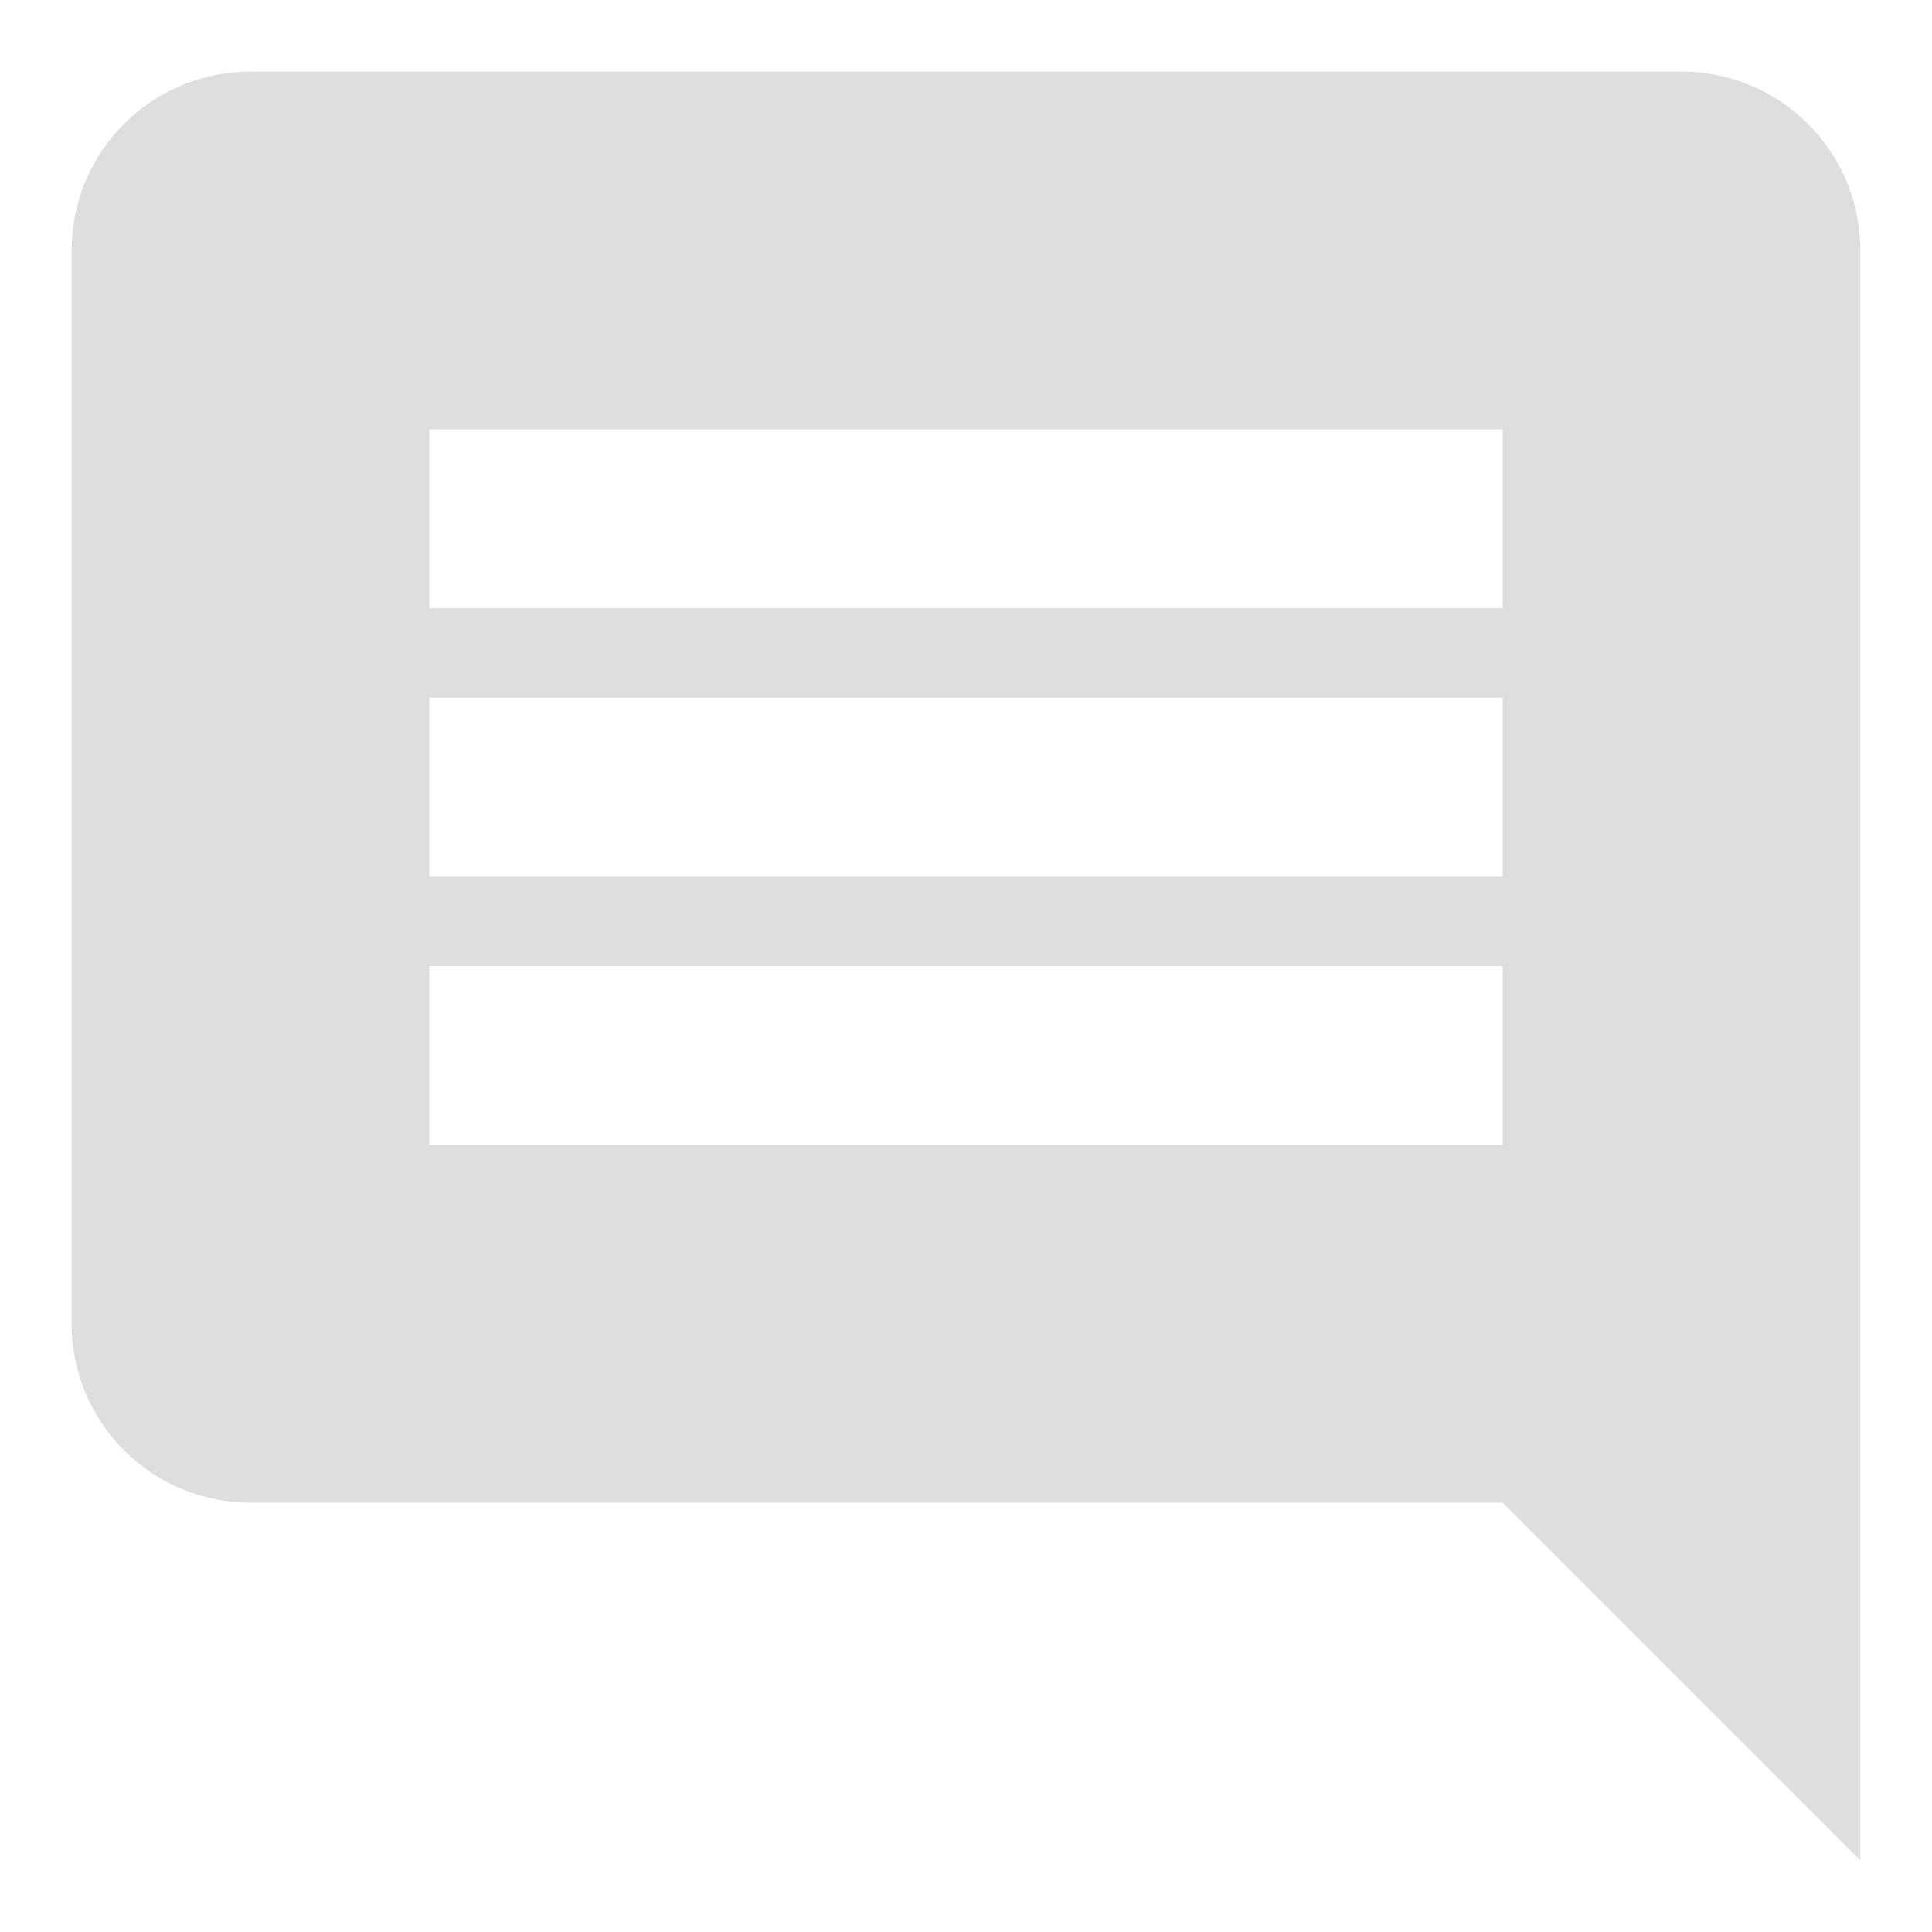 <svg width="18" height="18" viewBox="0 0 18 18" fill="none" xmlns="http://www.w3.org/2000/svg">
<path d="M14 5.667H4V4H14V5.667ZM14 8.167H4V6.5H14V8.167ZM14 10.667H4V9H14V10.667ZM17.333 2.333C17.333 1.891 17.158 1.467 16.845 1.155C16.533 0.842 16.109 0.667 15.667 0.667H2.333C1.891 0.667 1.467 0.842 1.155 1.155C0.842 1.467 0.667 1.891 0.667 2.333V12.333C0.667 12.775 0.842 13.199 1.155 13.512C1.467 13.824 1.891 14 2.333 14H14L17.333 17.333V2.333Z" fill="#DEDEDE"/>
</svg>
